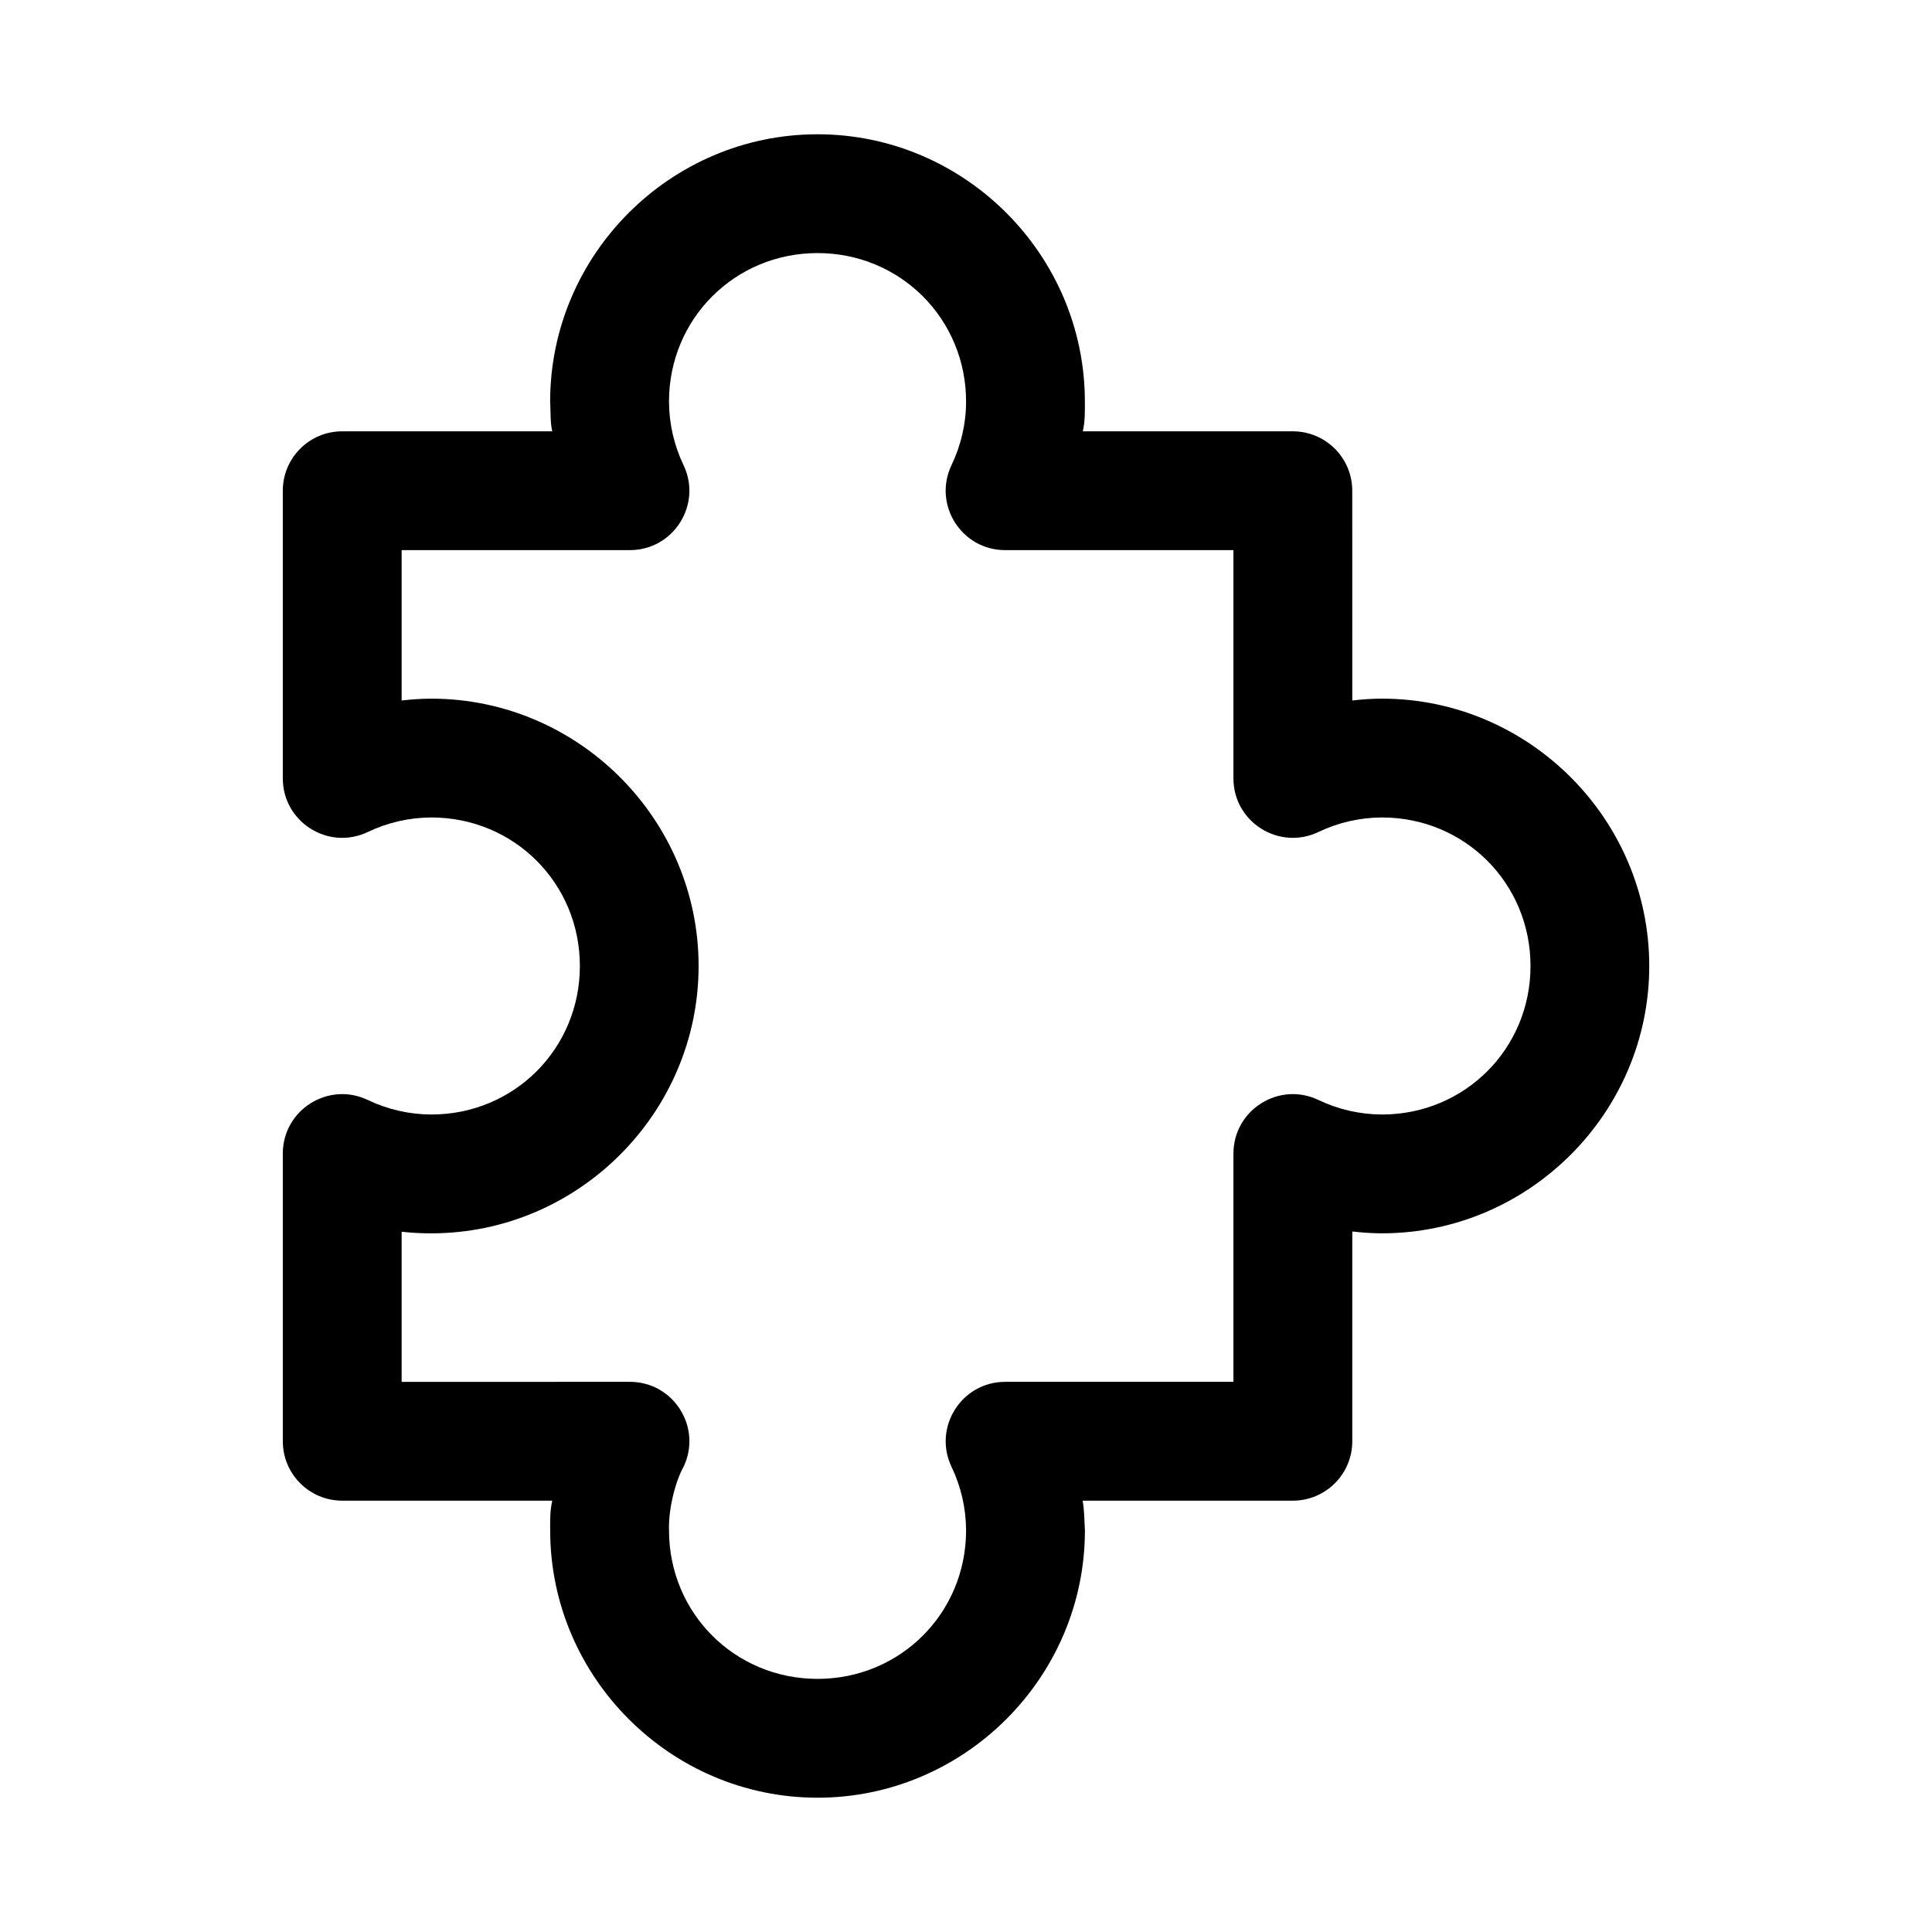 <?xml version="1.0" encoding="UTF-8"?>
<!-- Uploaded to: SVG Repo, www.svgrepo.com, Generator: SVG Repo Mixer Tools -->
<svg fill="#000000" width="800px" height="800px" version="1.1" viewBox="144 144 512 512" xmlns="http://www.w3.org/2000/svg">
 <path d="m289.8 250.43c0.156 2.867 0 5.559 0.551 7.871h-55.664c-8.695 0-15.742 7.051-15.742 15.742v76.23c0 11.586 12.09 19.203 22.539 14.207 5.258-2.512 10.992-3.824 16.824-3.844 21.926 0 39.363 17.438 39.363 39.359 0 21.914-17.422 39.344-39.332 39.359-5.84-0.016-11.586-1.328-16.852-3.844-10.453-5-22.543 2.621-22.539 14.207v76.23c0 8.695 7.047 15.742 15.742 15.742h55.664c-0.645 2.812-0.551 5.367-0.551 7.871 0 38.941 31.91 70.848 70.855 70.848s70.855-31.906 70.855-70.848c-0.156-2.867-0.156-5.559-0.613-7.871h55.723c8.695 0 15.742-7.051 15.746-15.742v-55.598c2.68 0.316 5.129 0.484 7.844 0.492 38.945 0 70.855-31.906 70.855-70.848s-31.91-70.848-70.855-70.848c-2.715 0.008-5.164 0.18-7.844 0.492l-0.008-55.594c0-8.695-7.051-15.742-15.746-15.742h-55.664c0.645-2.812 0.551-5.484 0.551-7.871 0-38.941-31.91-70.848-70.855-70.848-38.945 0-70.855 31.906-70.855 70.848zm110.22 0c0 5.828-1.34 11.562-3.848 16.82-5 10.453 2.621 22.543 14.211 22.539h60.488v60.484c0 11.586 12.09 19.207 22.543 14.207 5.258-2.512 10.992-3.824 16.824-3.844 21.926 0 39.363 17.438 39.363 39.359 0 21.914-17.422 39.344-39.332 39.359-5.84-0.016-11.586-1.328-16.852-3.844-10.453-5-22.543 2.621-22.543 14.207v60.484h-60.488c-11.586-0.004-19.211 12.086-14.211 22.539 2.512 5.258 3.828 10.992 3.848 16.82 0 21.926-17.438 39.359-39.363 39.359-21.914 0-39.348-17.418-39.363-39.328-0.203-6.273 1.992-13.648 3.844-16.852 5-10.449-2.621-22.539-14.207-22.539l-60.496 0.004v-39.789c2.68 0.316 5.129 0.422 7.844 0.43 38.945 0 70.855-31.906 70.855-70.848s-31.91-70.848-70.855-70.848c-2.711 0.008-5.164 0.18-7.844 0.492v-39.855h60.492c11.586 0 19.203-12.09 14.207-22.539-2.516-5.269-3.828-11.012-3.844-16.852 0.016-21.91 17.449-39.328 39.371-39.328s39.359 17.438 39.359 39.359z"/>
</svg>